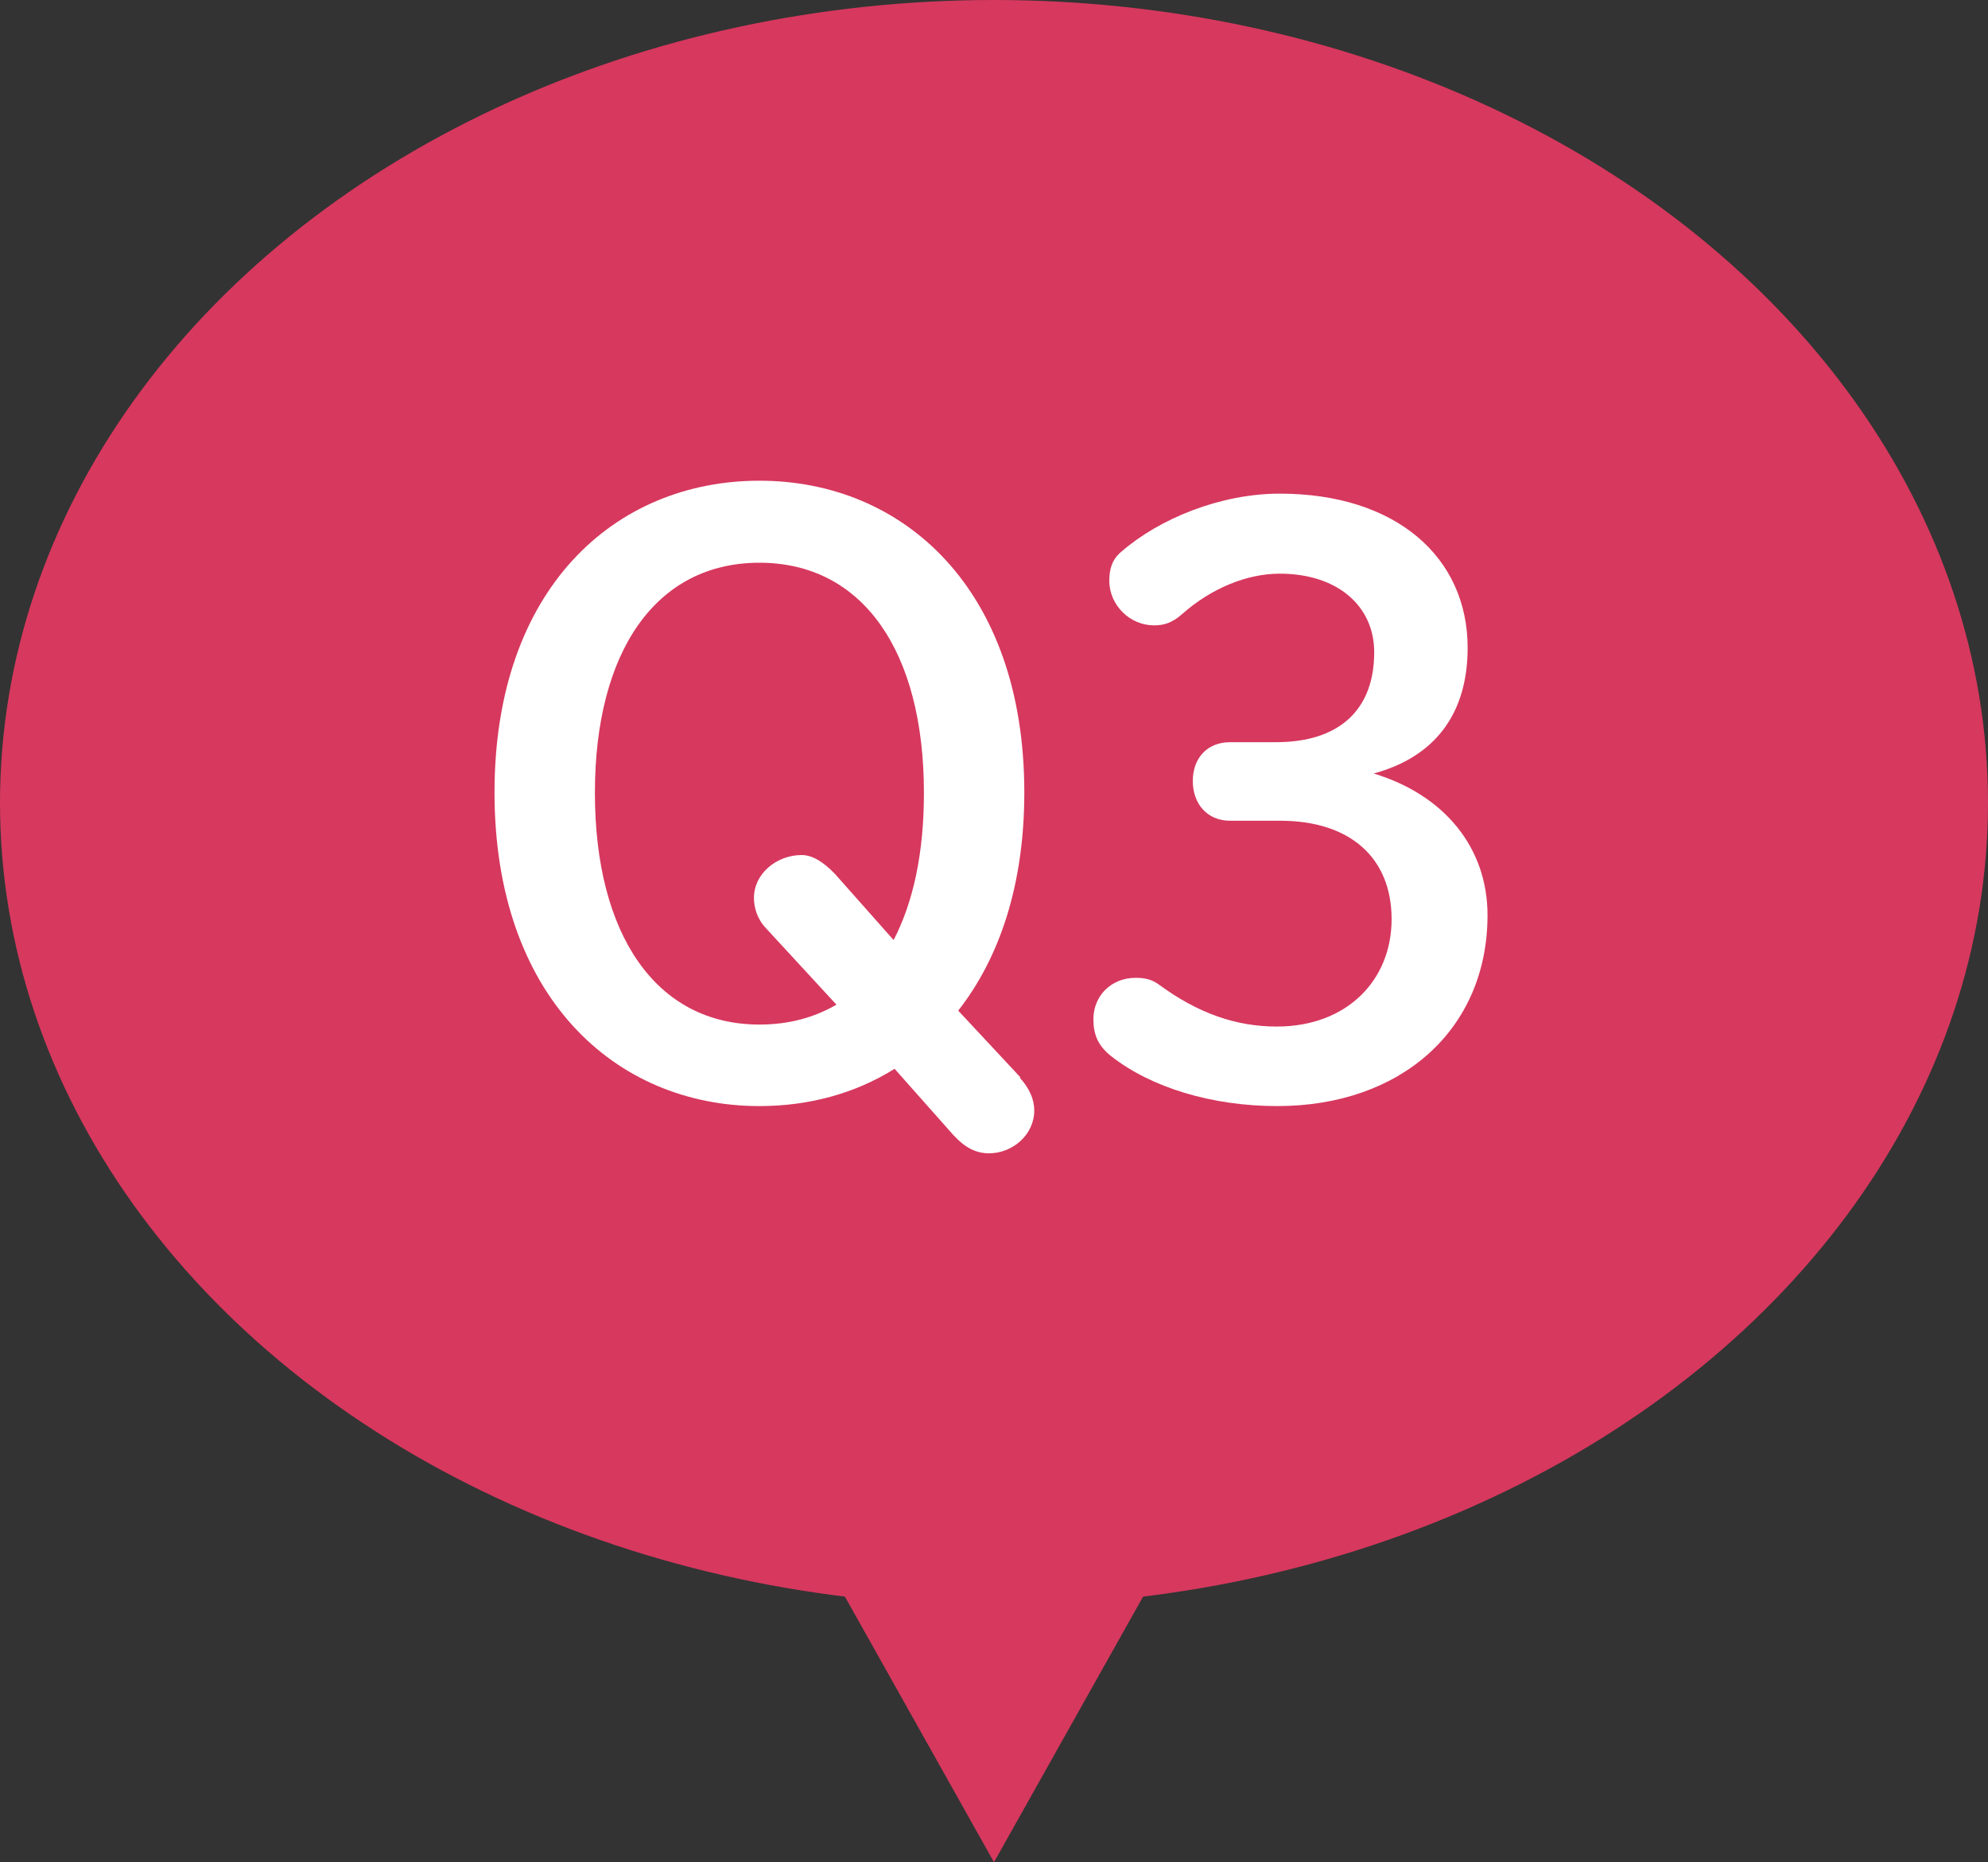 <?xml version="1.0" encoding="UTF-8"?><svg id="_レイヤー_2" xmlns="http://www.w3.org/2000/svg" width="40" height="37.46" viewBox="0 0 40 37.46"><rect x="0" y="0" width="40" height="37.46" fill="#333333" stroke="none"/><defs><style>.cls-1{fill:#fff;}.cls-2{fill:#d7385e;}</style></defs><g id="_レイヤー_1-2"><ellipse class="cls-2" cx="20" cy="16.15" rx="20" ry="16.15"/><polygon class="cls-2" points="20 37.46 26.48 25.92 13.52 25.92 20 37.46"/><path class="cls-1" d="m20.52,21.68c.19.21.29.43.29.66,0,.48-.43.86-.91.86-.26,0-.48-.11-.72-.37l-1.18-1.33c-.8.5-1.73.75-2.72.75-2.91,0-5.33-2.21-5.33-6.31s2.42-6.27,5.33-6.27,5.33,2.19,5.33,6.27c0,1.86-.5,3.33-1.33,4.39l1.25,1.34Zm-2.54-2.77c.4-.77.61-1.76.61-2.96,0-2.85-1.23-4.63-3.31-4.63s-3.31,1.78-3.31,4.63,1.23,4.66,3.31,4.66c.59,0,1.1-.14,1.55-.4l-1.42-1.54c-.18-.19-.24-.42-.24-.61,0-.48.45-.86.96-.86.21,0,.43.13.67.38l1.18,1.33Z"/><path class="cls-1" d="m25.67,14.93c1.3,0,1.98-.67,1.98-1.81,0-.93-.74-1.58-1.9-1.58-.67,0-1.38.3-1.95.8-.21.19-.38.24-.58.24-.48,0-.9-.4-.9-.9,0-.24.06-.43.24-.58.77-.67,2-1.17,3.19-1.17,2.34,0,3.78,1.28,3.78,3.1,0,1.31-.64,2.19-1.89,2.53,1.42.43,2.29,1.49,2.29,2.85,0,2.29-1.73,3.84-4.23,3.84-1.31,0-2.54-.37-3.35-1.01-.26-.21-.35-.43-.35-.74,0-.46.35-.83.85-.83.18,0,.32.03.46.13.8.59,1.57.85,2.38.85,1.41,0,2.31-.93,2.31-2.16s-.83-1.98-2.24-1.98h-1.01c-.46,0-.75-.34-.75-.8s.29-.78.75-.78h.91Z"/></g></svg>